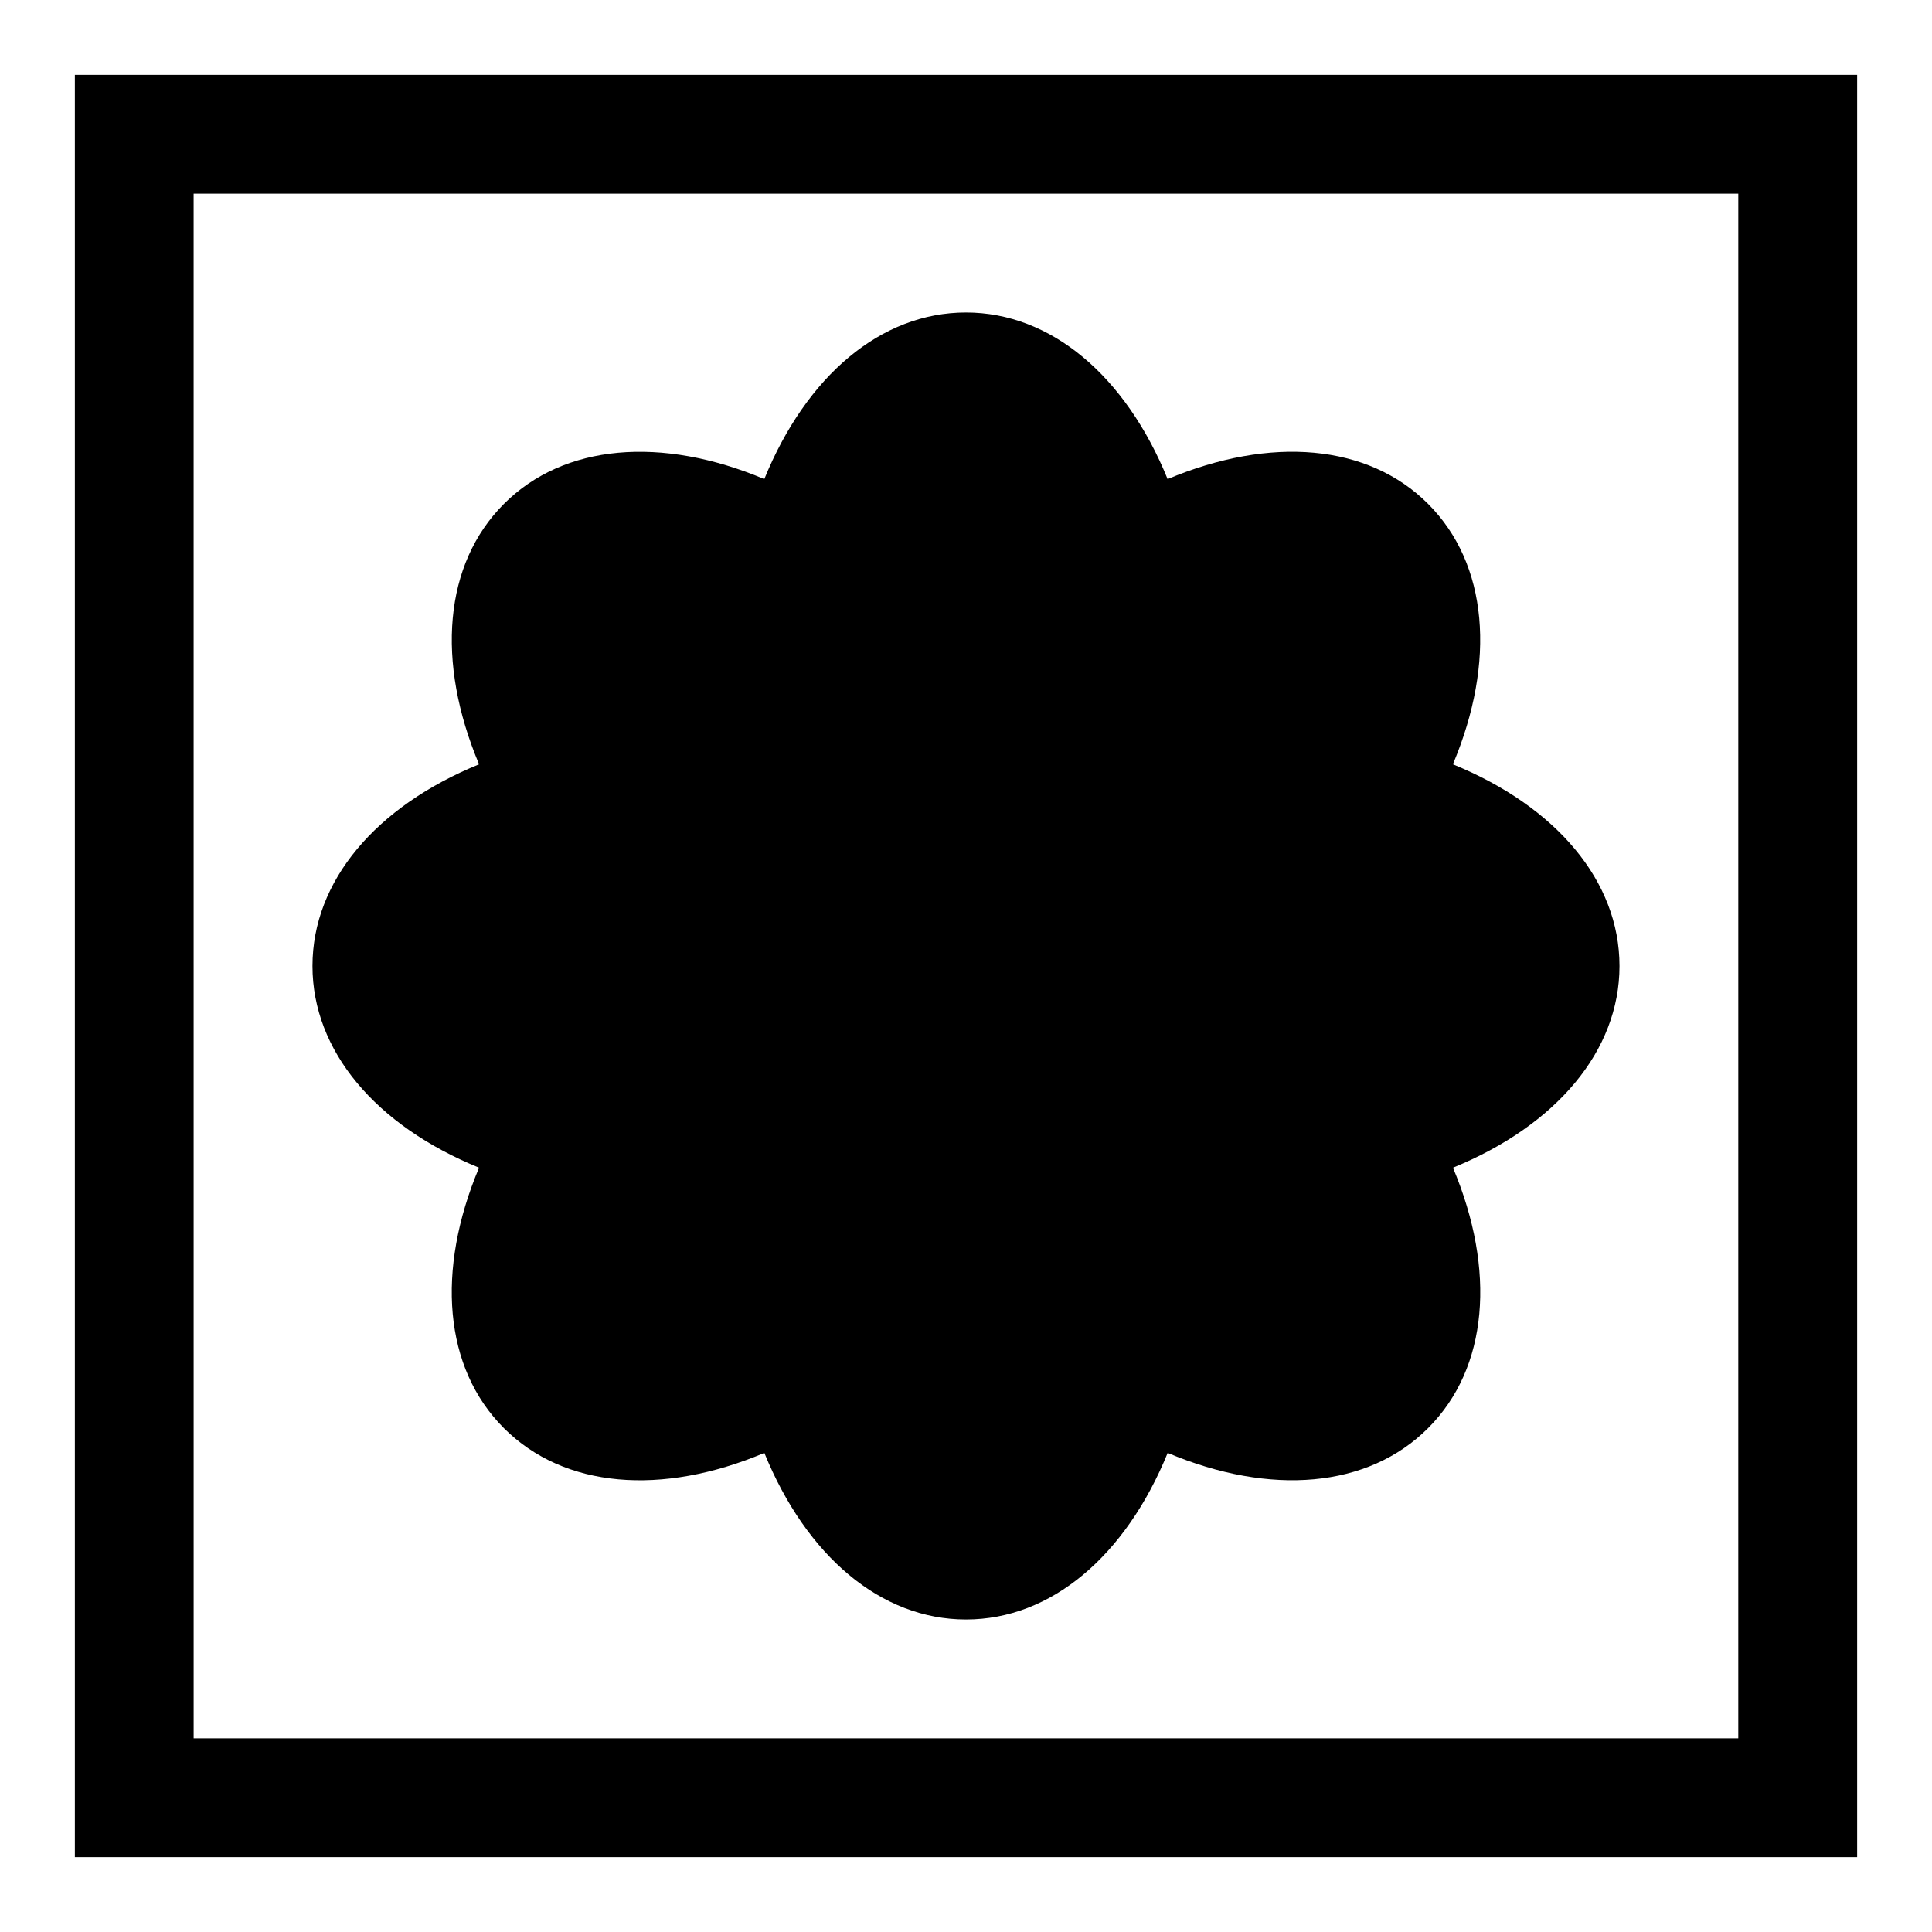 <?xml version="1.0" encoding="UTF-8"?>
<!-- Uploaded to: ICON Repo, www.iconrepo.com, Generator: ICON Repo Mixer Tools -->
<svg fill="#000000" width="800px" height="800px" version="1.1" viewBox="144 144 512 512" xmlns="http://www.w3.org/2000/svg">
 <g>
  <path d="m636.16 636.16h-472.32v-472.32h472.32zm-440.84-31.488h409.34l0.004-409.35h-409.35z"/>
  <path d="m573.18 400c0-22.516-16.781-42.289-44.145-53.449 11.445-27.223 9.352-53.09-6.582-69.023-15.918-15.918-41.754-18.027-69.023-6.566-11.129-27.348-30.906-44.148-53.434-44.148-22.531 0-42.305 16.801-53.449 44.145-27.211-11.441-53.094-9.348-69.008 6.586-15.918 15.934-18.027 41.785-6.582 69.008-27.363 11.16-44.148 30.934-44.148 53.449s16.781 42.289 44.145 53.449c-11.445 27.223-9.352 53.09 6.582 69.023 15.918 15.934 41.801 18.043 69.023 6.566 11.133 27.344 30.906 44.145 53.438 44.145s42.305-16.801 53.449-44.145c27.223 11.461 53.105 9.367 69.023-6.582 15.934-15.918 18.027-41.785 6.582-69.008 27.344-11.164 44.129-30.938 44.129-53.449z"/>
 </g>
</svg>
